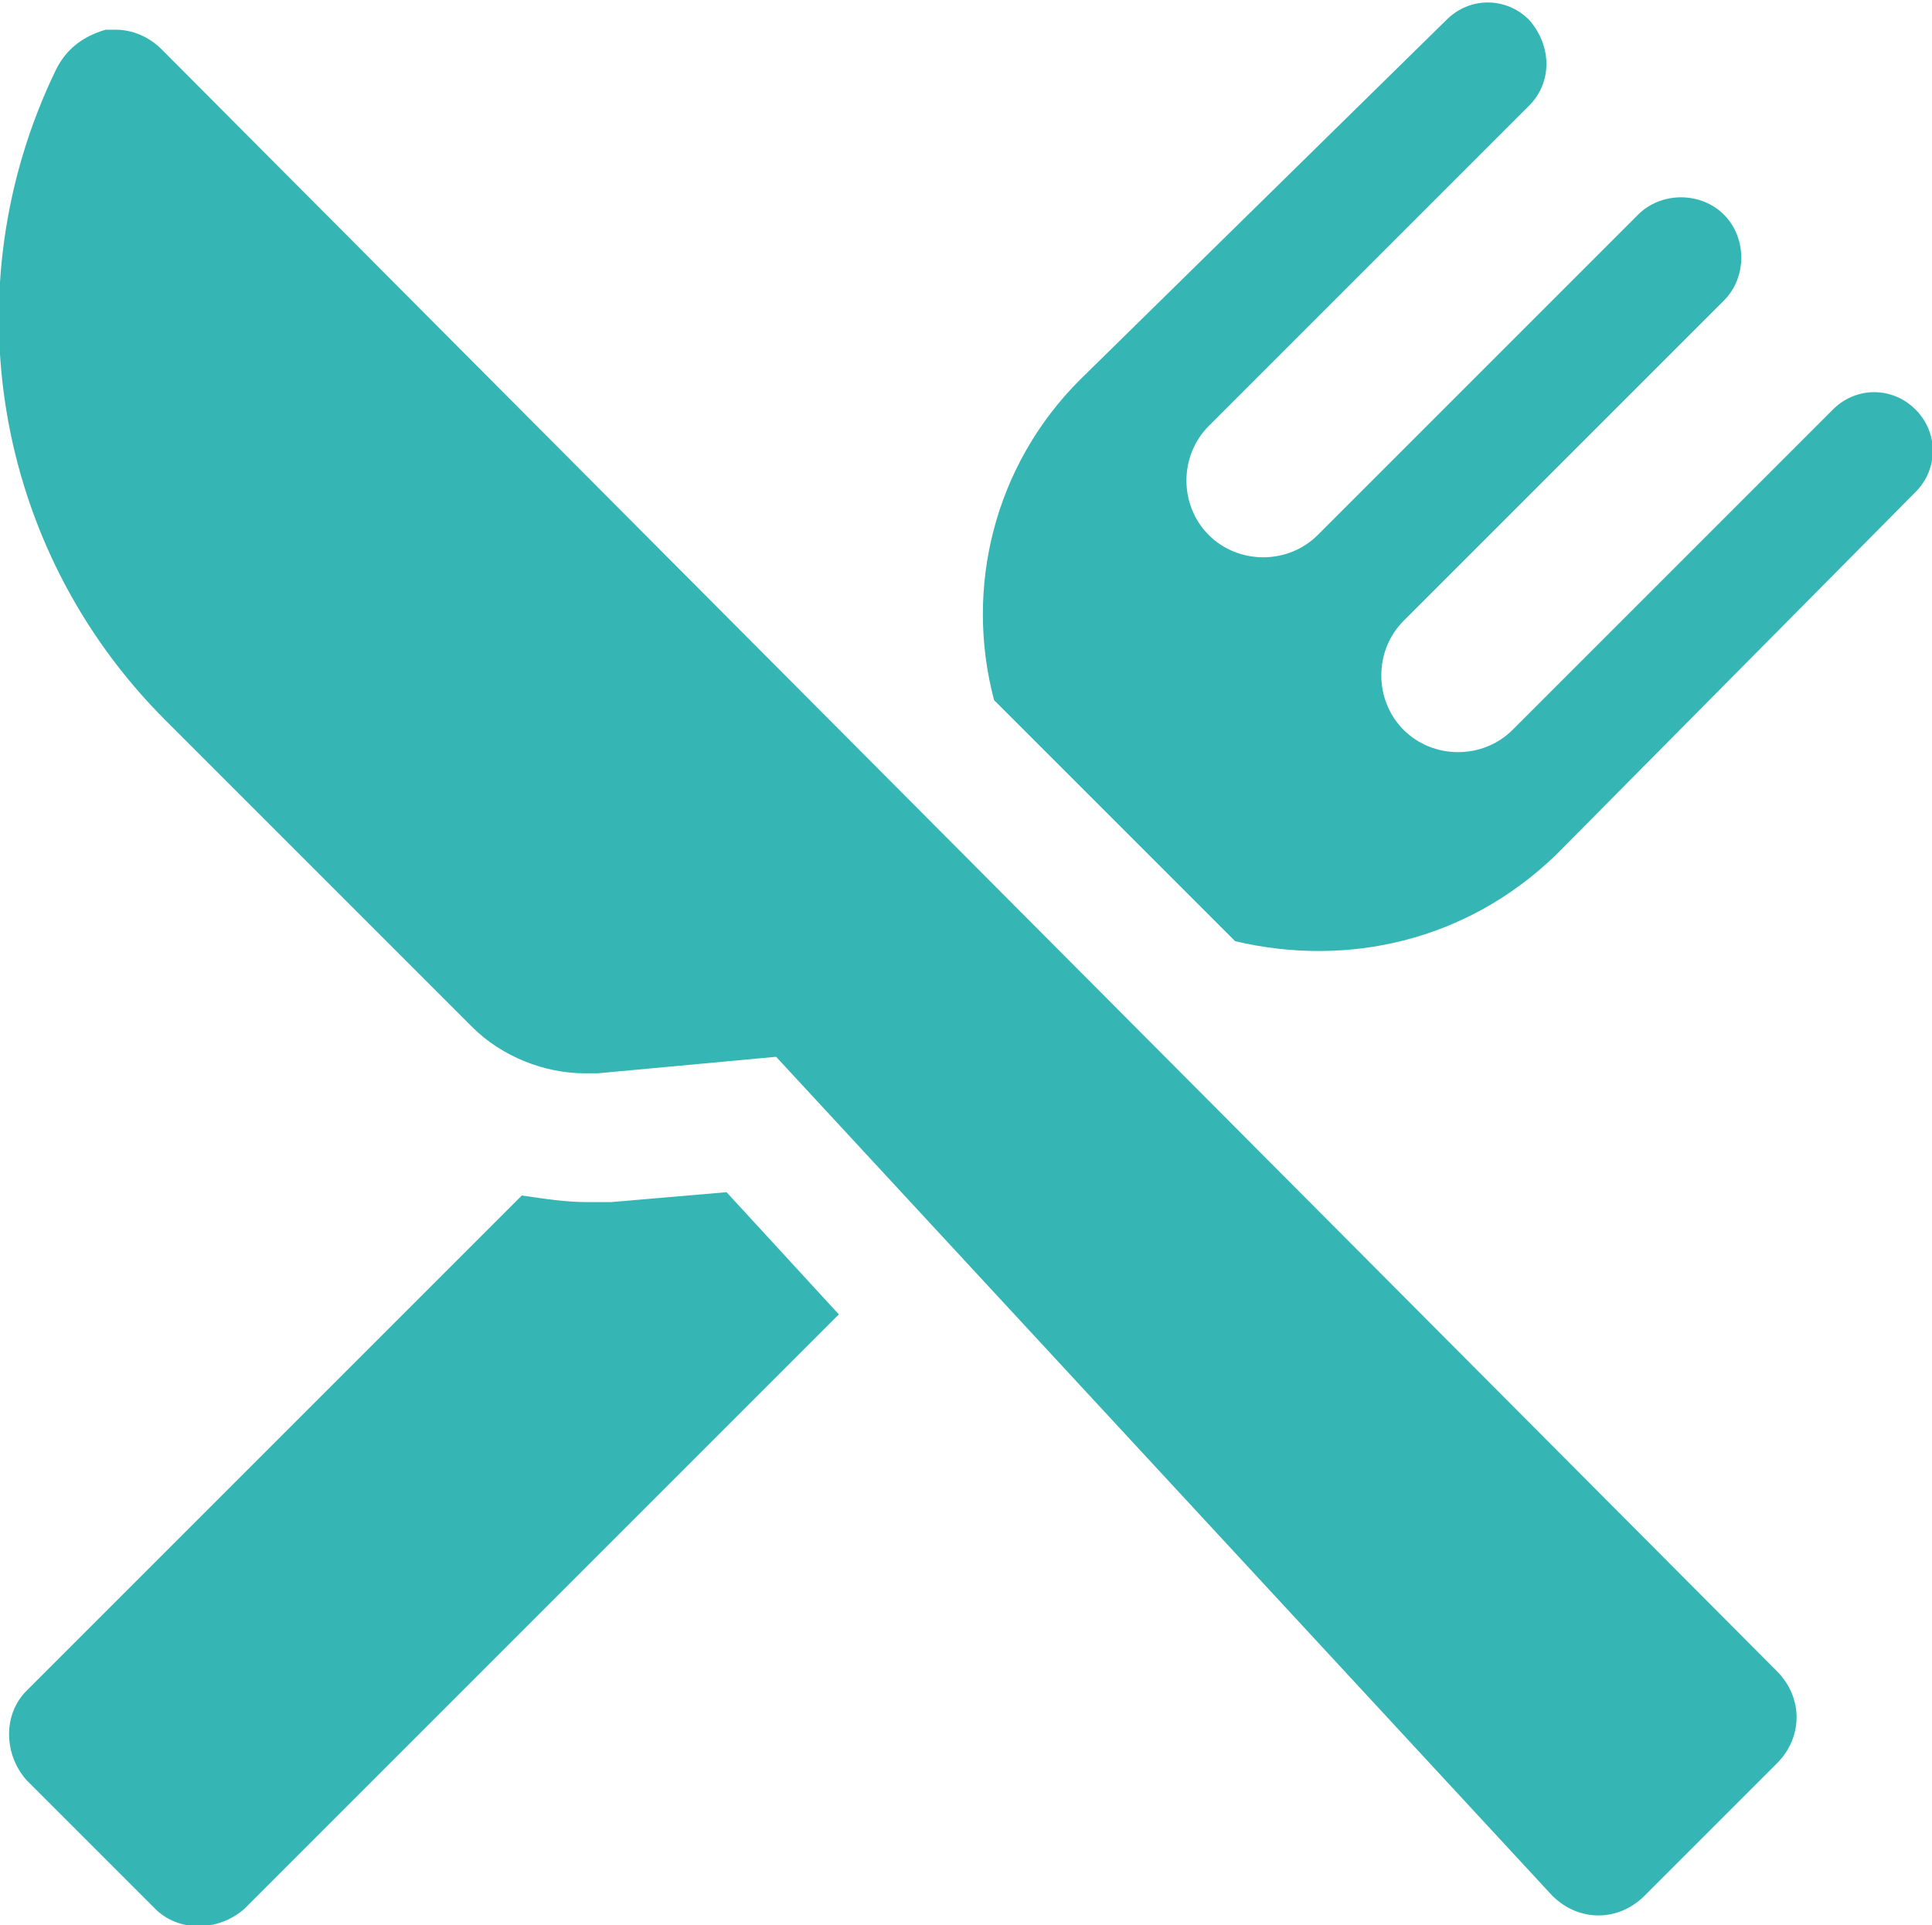 <?xml version="1.0" encoding="utf-8"?>
<!-- Generator: Adobe Illustrator 23.0.0, SVG Export Plug-In . SVG Version: 6.00 Build 0)  -->
<svg version="1.1" id="Ebene_1" xmlns="http://www.w3.org/2000/svg" xmlns:xlink="http://www.w3.org/1999/xlink" x="0px" y="0px"
	 viewBox="0 0 58.5 58.3" style="enable-background:new 0 0 58.5 58.3;" xml:space="preserve">
<style type="text/css">
	.st0{fill:#35B6B4;}
</style>
<path class="st0" d="M18.5,36.4c-0.2,0-0.5,0-0.7,0c-0.7,0-1.3-0.1-2-0.2l-15,15c-0.7,0.7-0.7,1.9,0,2.7l3.9,3.9
	c0.7,0.7,1.9,0.7,2.7,0l18-18L22,36.1L18.5,36.4z"/>
<path class="st0" d="M58,12.4c-0.7-0.7-1.8-0.7-2.5,0l-9.7,9.7c-0.9,0.9-2.4,0.9-3.3,0c-0.9-0.9-0.9-2.4,0-3.3l9.7-9.7
	c0.7-0.7,0.7-1.9,0-2.6c-0.7-0.7-1.9-0.7-2.6,0l-9.7,9.7c-0.9,0.9-2.4,0.9-3.3,0c-0.9-0.9-0.9-2.4,0-3.3l9.7-9.7
	c0.7-0.7,0.7-1.8,0-2.6c-0.7-0.7-1.8-0.7-2.5,0L32.7,11.5c-2.6,2.6-3.5,6.3-2.6,9.7l7.3,7.3c3.4,0.8,7,0,9.7-2.6L58,14.9
	C58.7,14.2,58.7,13.1,58,12.4"/>
<path class="st0" d="M4.9,1.5C4.5,1.1,4,0.9,3.5,0.9c-0.1,0-0.2,0-0.3,0C2.5,1.1,2,1.5,1.7,2.1c-3.2,6.6-1.9,14.5,3.3,19.7l9.3,9.3
	c0.9,0.9,2.2,1.4,3.4,1.4c0.1,0,0.3,0,0.4,0l5.4-0.5l23.5,25.4c0.4,0.4,0.9,0.6,1.4,0.6h0c0.5,0,1-0.2,1.4-0.6l4-4
	c0.4-0.4,0.6-0.9,0.6-1.4c0-0.5-0.2-1-0.6-1.4L4.9,1.5z"/>
</svg>
